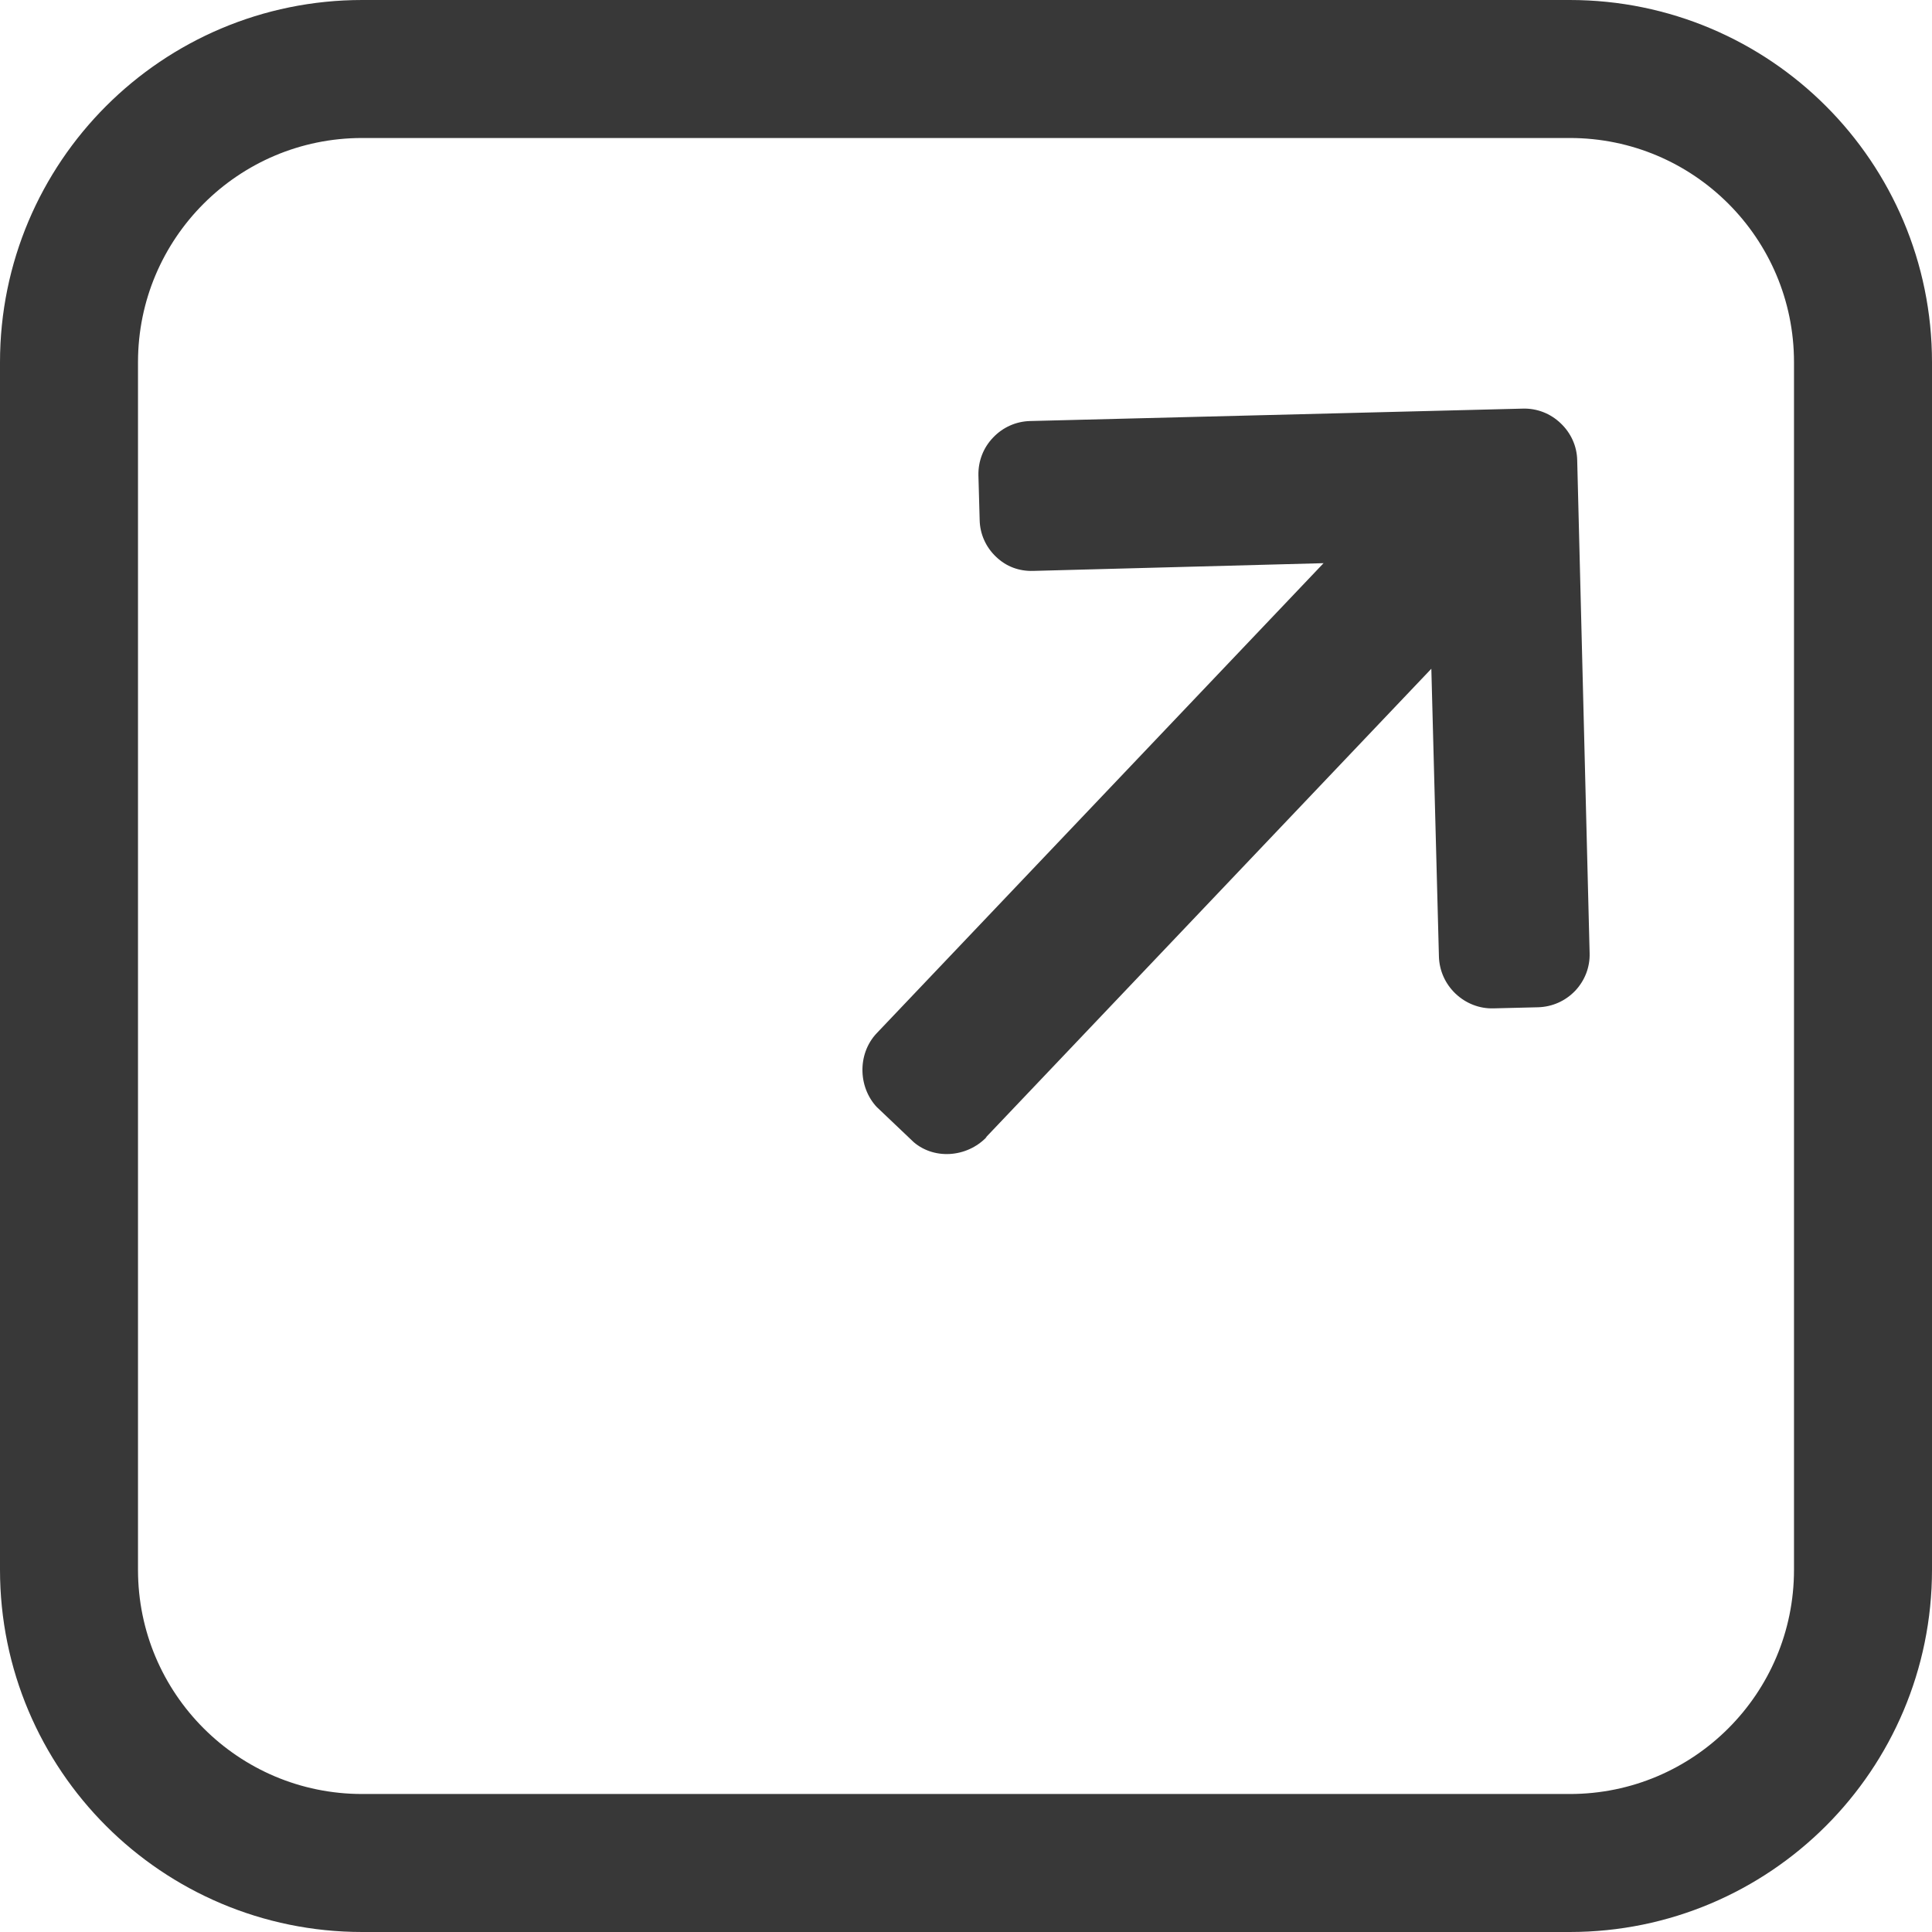 <svg width="14" height="14" viewBox="0 0 14 14" fill="none" xmlns="http://www.w3.org/2000/svg">
<path d="M11.375 13.5H2.625C1.451 13.5 0.5 12.549 0.5 11.375V2.625C0.5 1.451 1.451 0.5 2.625 0.5H11.375C12.549 0.5 13.5 1.451 13.5 2.625V11.375C13.5 12.549 12.549 13.5 11.375 13.5Z" stroke="#383838"/>
<g clip-path="url(#clip0_1030_2207)">
<path d="M7.151 8.238L7.142 8.244L10.372 4.846L10.427 6.932C10.43 7.034 10.473 7.13 10.548 7.201C10.622 7.271 10.72 7.31 10.822 7.307L11.146 7.299C11.248 7.296 11.343 7.254 11.414 7.18C11.484 7.106 11.522 7.009 11.519 6.907L11.429 3.335C11.427 3.233 11.384 3.138 11.309 3.067C11.235 2.996 11.137 2.958 11.035 2.961L7.463 3.051C7.362 3.054 7.267 3.096 7.196 3.171C7.125 3.245 7.088 3.342 7.09 3.444L7.099 3.768C7.101 3.87 7.144 3.965 7.218 4.035C7.292 4.106 7.385 4.14 7.487 4.137L9.591 4.081L6.353 7.487C6.208 7.64 6.217 7.894 6.37 8.039L6.606 8.263C6.758 8.408 7.006 8.391 7.151 8.238Z" fill="#383838"/>
</g>
<defs>
<clipPath id="clip0_1030_2207">
<rect width="7.006" height="7.006" fill="white" transform="translate(13.848 5.48) rotate(133.549)"/>
</clipPath>
</defs>
</svg>
